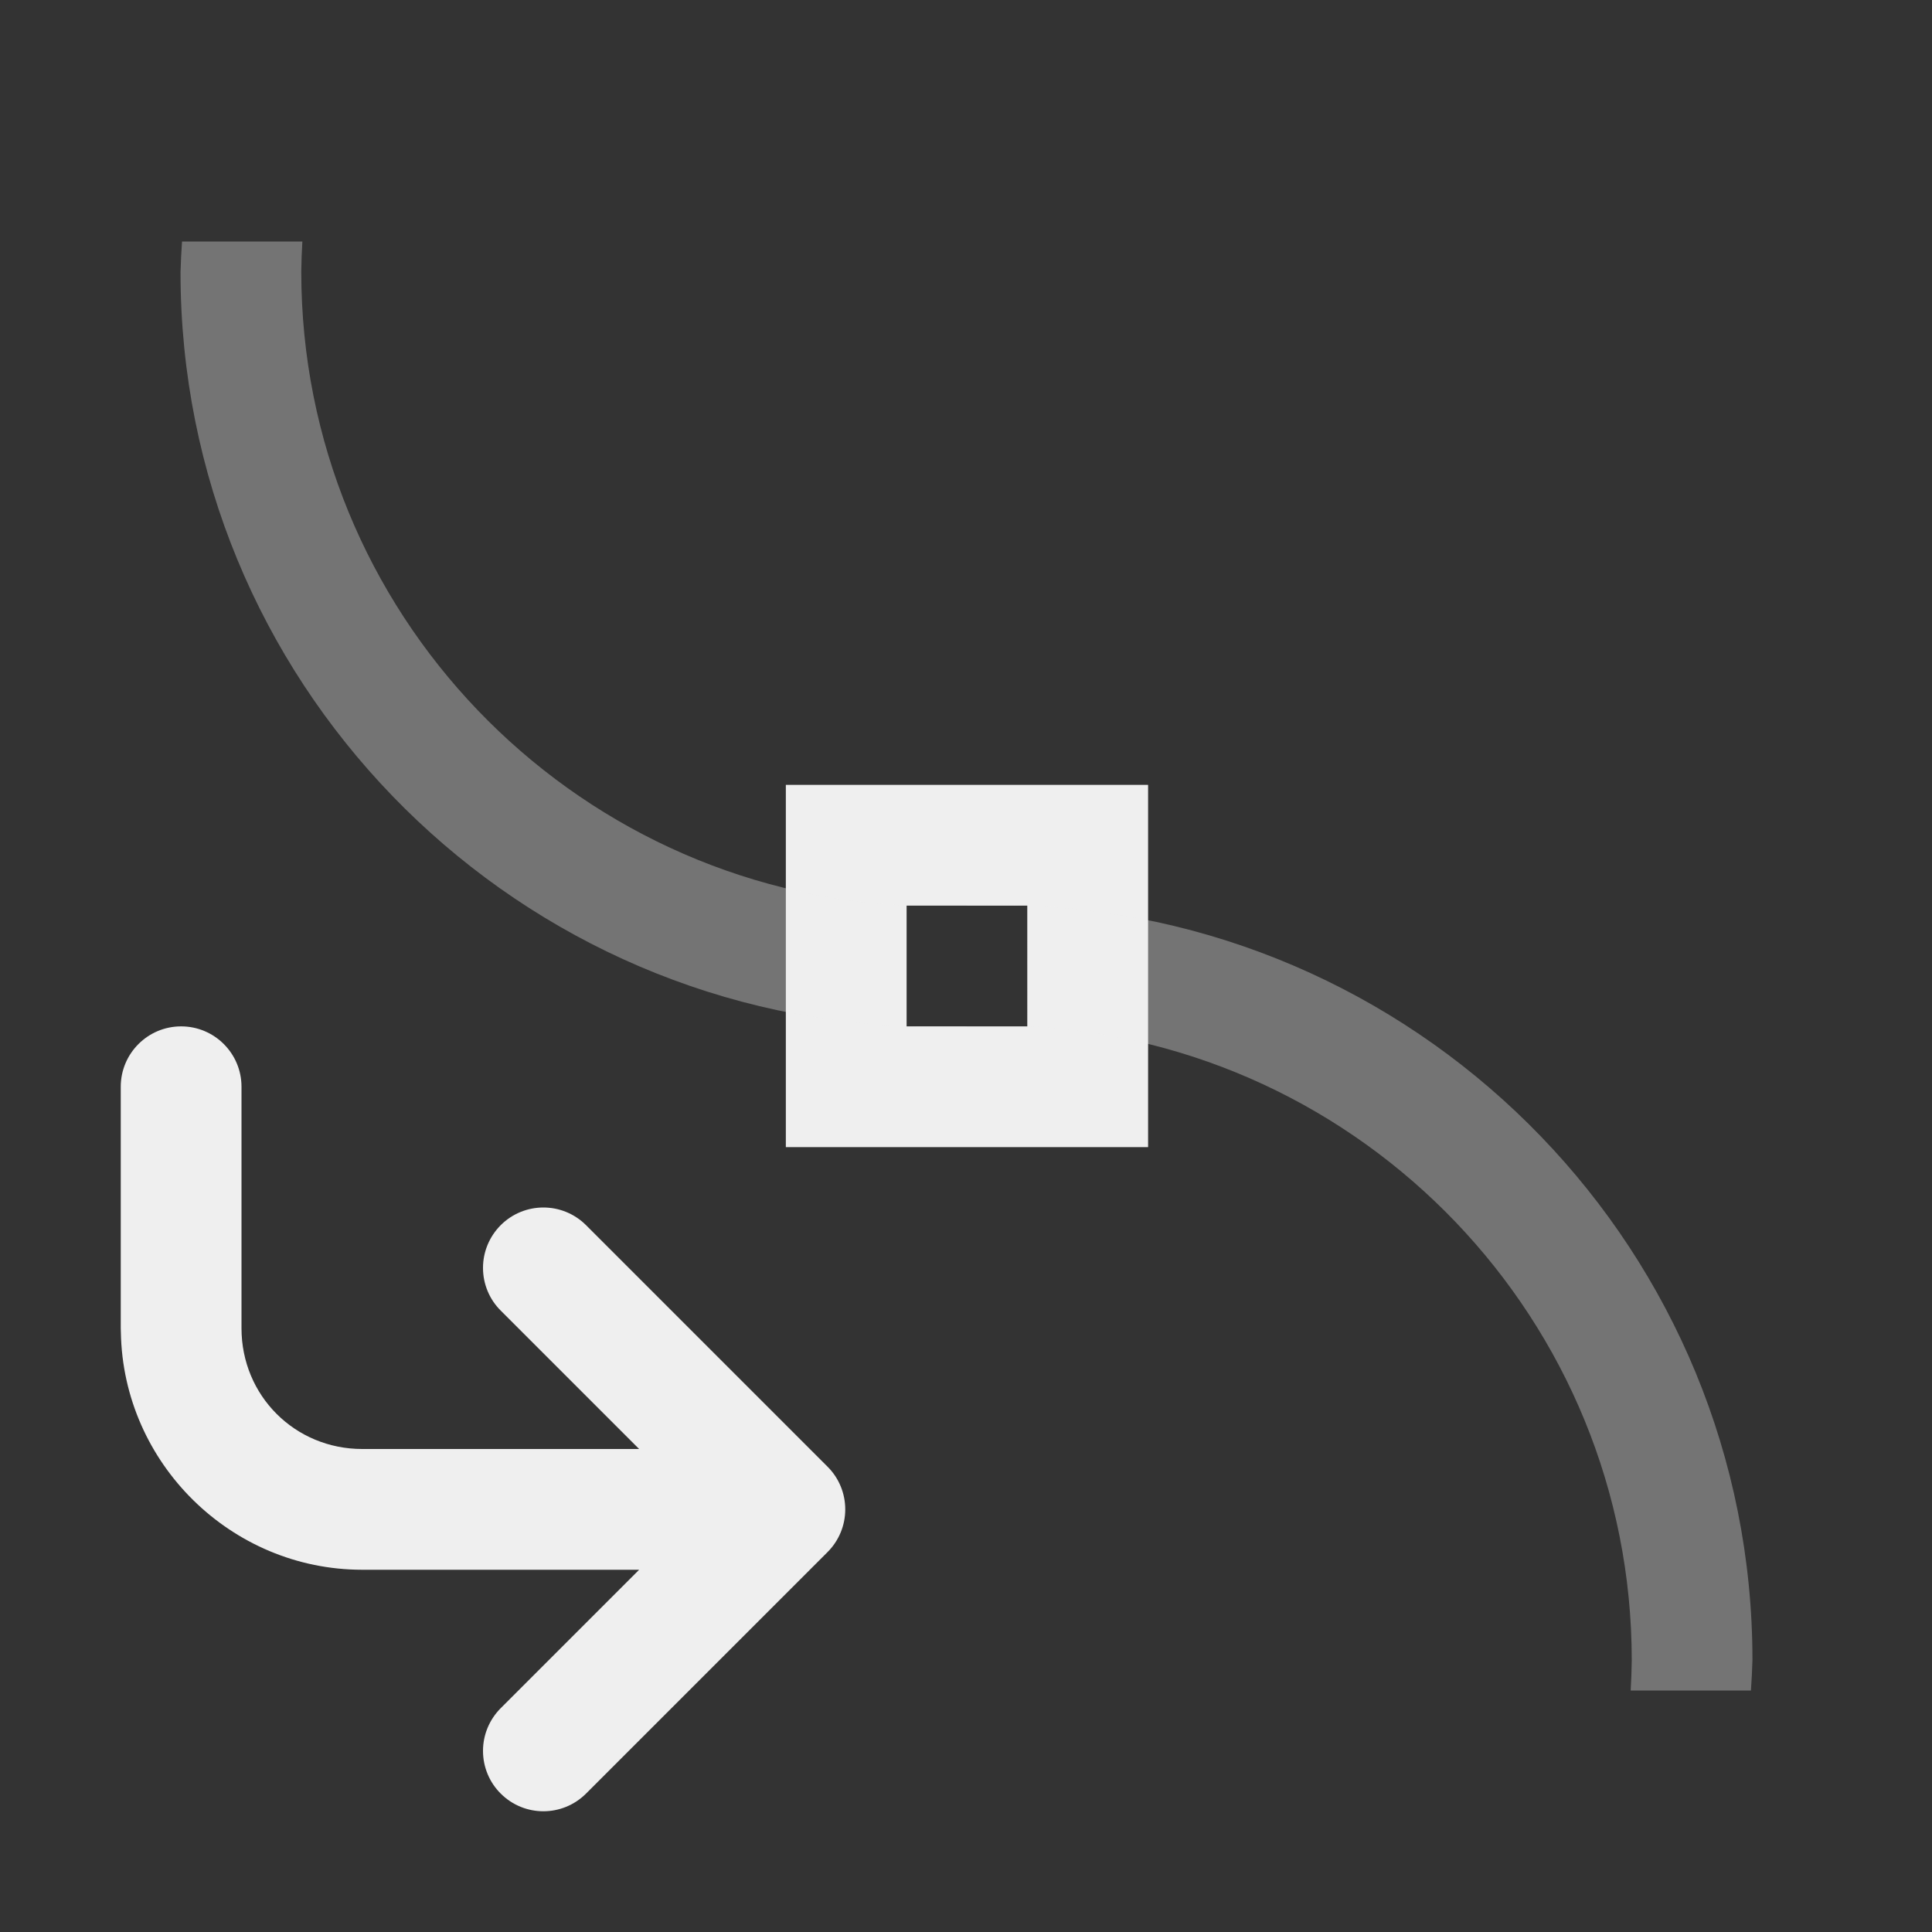 <svg height="32" viewBox="0 0 32 32" width="32" xmlns="http://www.w3.org/2000/svg"><rect x="0" y="0" width="32" height="32" fill="#333333" stroke="none"/><g fill="#efefef"><path d="m13.016 13v6h6v-6zm2 2h2v2h-2z"/><path d="m5.008 4c-.01.167-.016.333-.018.5 0 5.633 4.455 10.24 10.025 10.5v2c-6.674-.257-12.026-5.756-12.025-12.492.005-.169.013-.339.025-.508zm10.008 13h.992v.008c-.169.009-.338.015-.508.018-.164 0-.322-.019-.484-.025zm1.5-2.025c.169-0.0.333.019.5.025h-1.008v-.008c.169-.009.338-.015.508-.018zm.5.025c6.667.265 12.01 5.762 12.01 12.492-.005.169-.013.339-.025.508h-1.992c.01-.167.016-.333.018-.5 0-5.628-4.447-10.232-10.01-10.5z" opacity=".35"/><path d="m3 17c-.552 0-1 .448-1 1v4c-0.0.023.001.046.002.068.037 2.166 1.824 3.932 3.998 3.932h4.586l-2.293 2.293c-.187.188-.293.441-.293.707s.105.52.293.707c.391.391 1.023.391 1.414 0l4-4c.188-.188.293-.441.293-.707s-.105-.52-.293-.707l-4-4c-.195-.195-.451-.293-.707-.293s-.512.098-.707.293c-.187.188-.293.441-.293.707s.105.52.293.707l2.293 2.293h-4.586c-1.116 0-2-.884-2-2v-4c0-.552-.448-1-1-1z"/></g></svg>